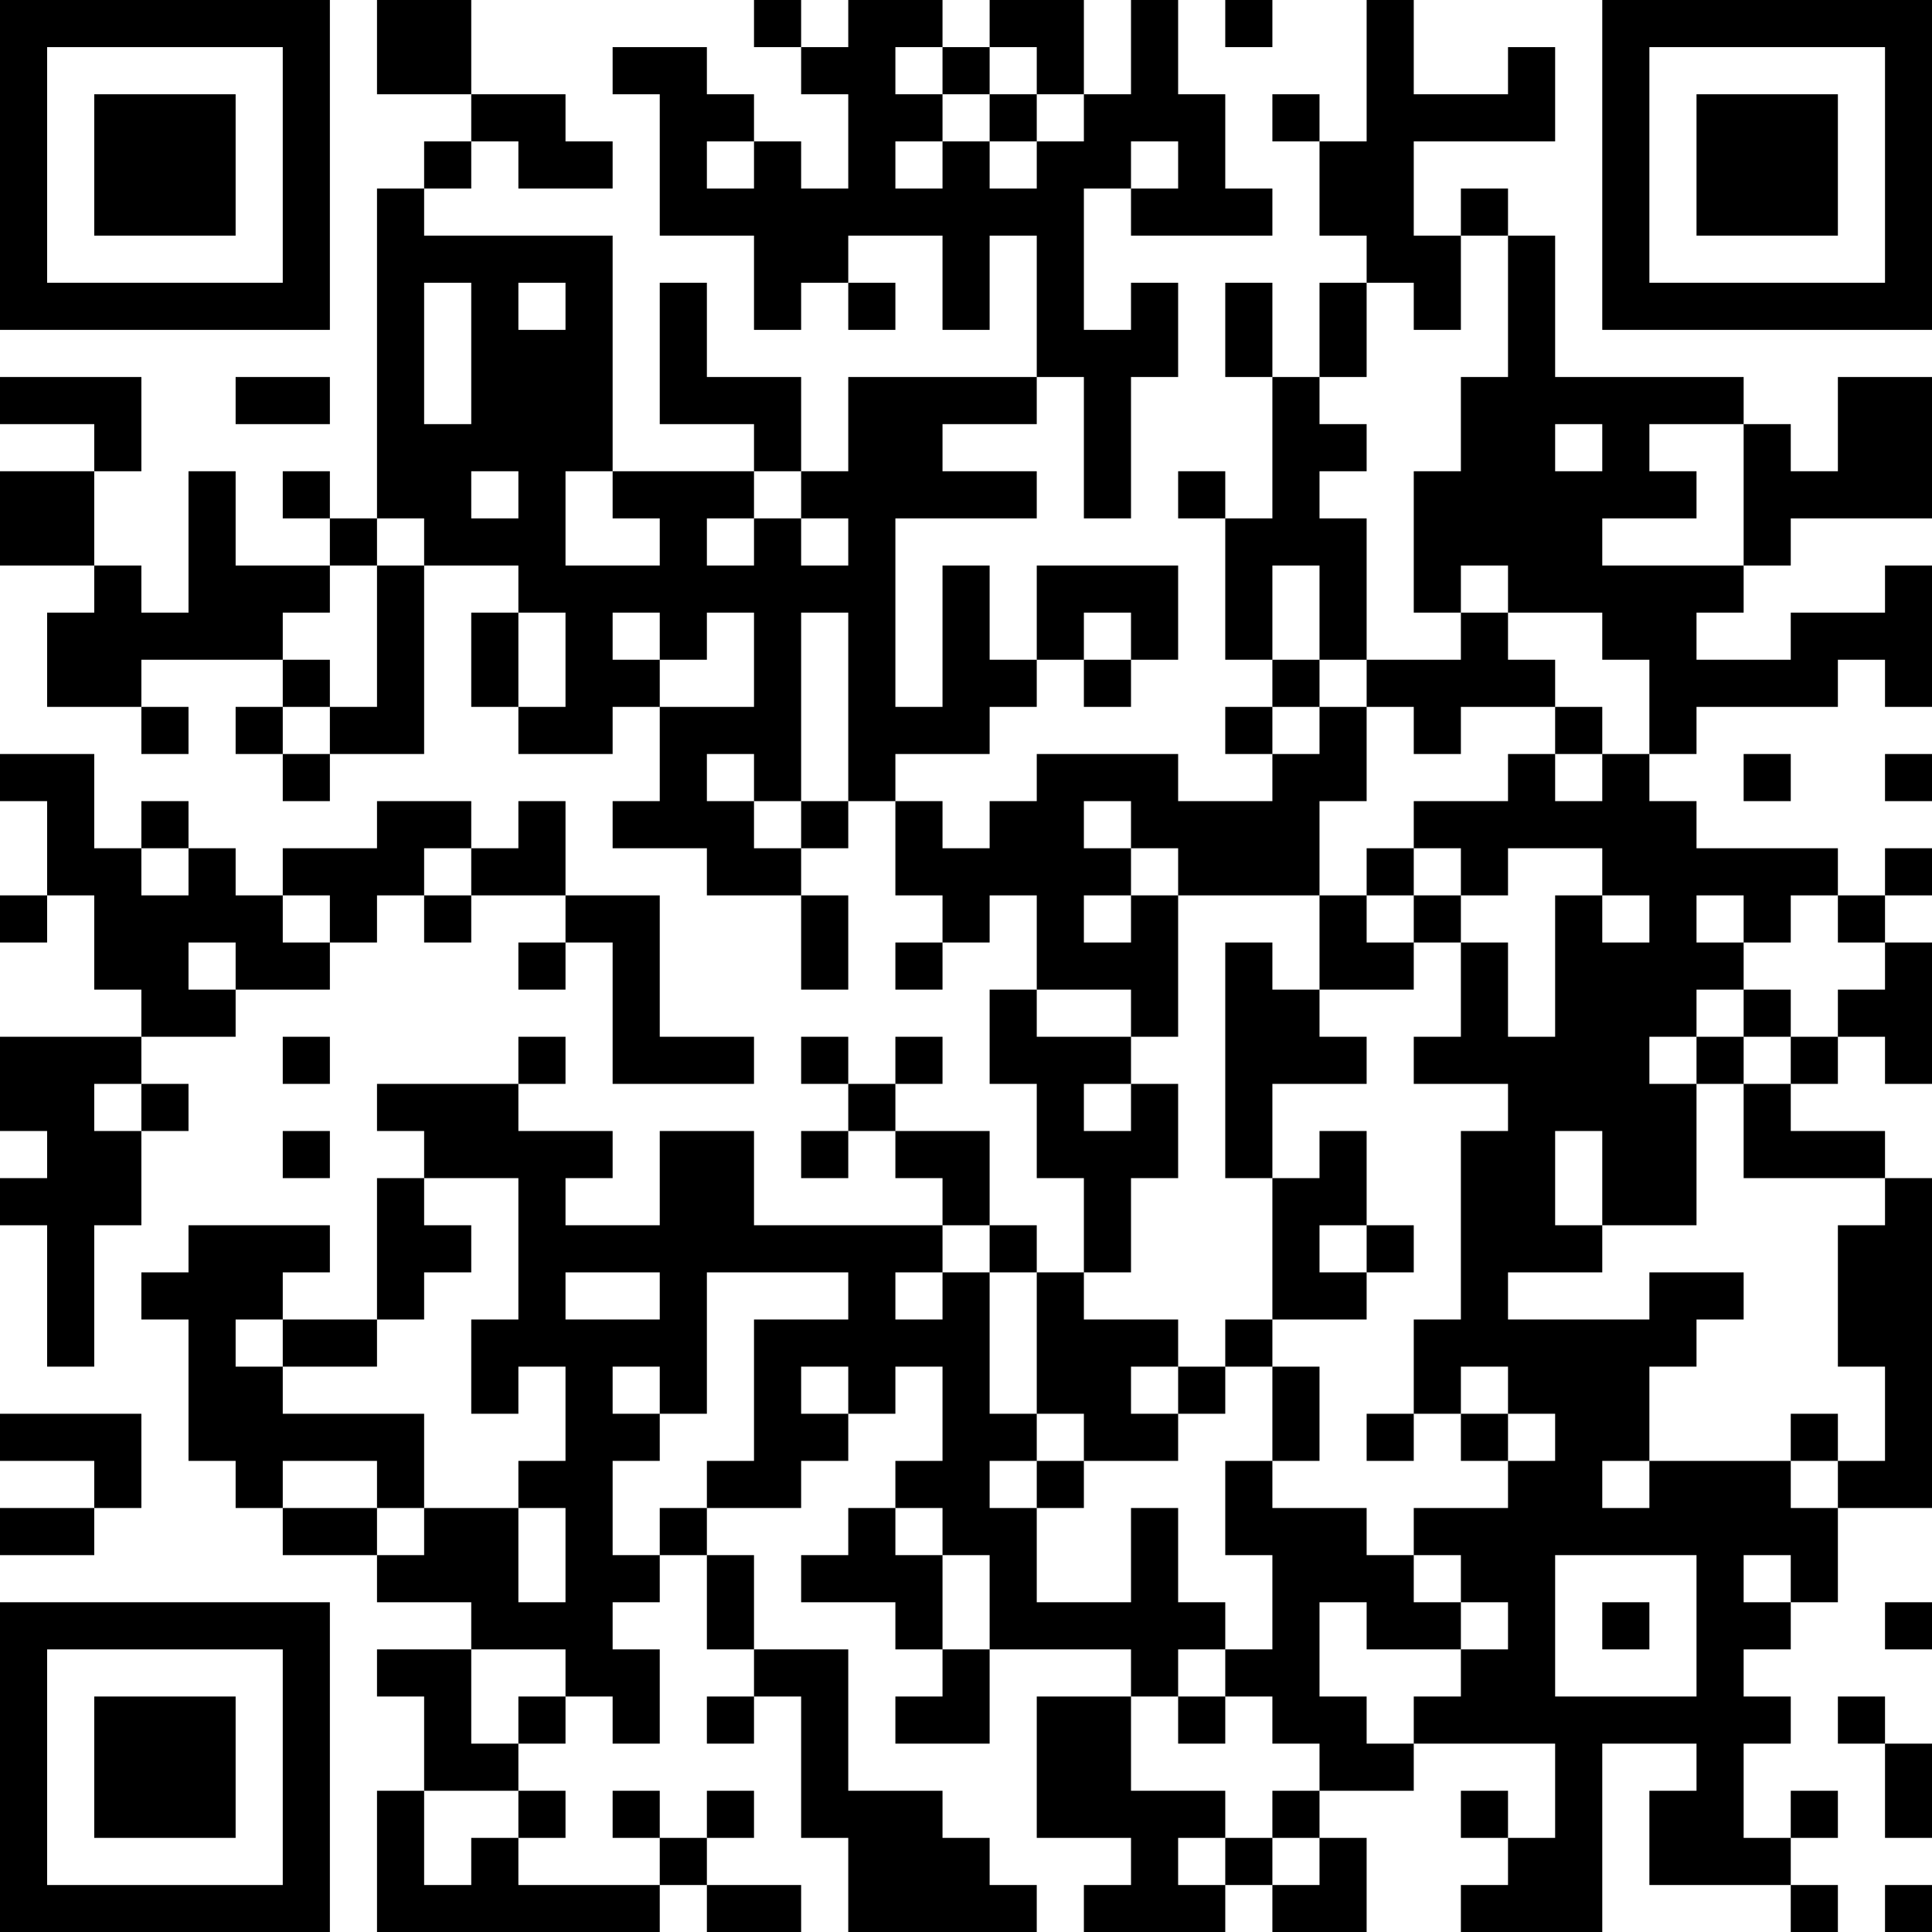 <?xml version="1.0" encoding="UTF-8"?>
<svg xmlns="http://www.w3.org/2000/svg" version="1.1" width="250" height="250" viewBox="0 0 250 250"><rect x="0" y="0" width="250" height="250" fill="#ffffff"/><g transform="scale(6.098)"><g transform="translate(0,0)"><path fill-rule="evenodd" d="M8 0L8 2L10 2L10 3L9 3L9 4L8 4L8 11L7 11L7 10L6 10L6 11L7 11L7 12L5 12L5 10L4 10L4 13L3 13L3 12L2 12L2 10L3 10L3 8L0 8L0 9L2 9L2 10L0 10L0 12L2 12L2 13L1 13L1 15L3 15L3 16L4 16L4 15L3 15L3 14L6 14L6 15L5 15L5 16L6 16L6 17L7 17L7 16L9 16L9 12L11 12L11 13L10 13L10 15L11 15L11 16L13 16L13 15L14 15L14 17L13 17L13 18L15 18L15 19L17 19L17 21L18 21L18 19L17 19L17 18L18 18L18 17L19 17L19 19L20 19L20 20L19 20L19 21L20 21L20 20L21 20L21 19L22 19L22 21L21 21L21 23L22 23L22 25L23 25L23 27L22 27L22 26L21 26L21 24L19 24L19 23L20 23L20 22L19 22L19 23L18 23L18 22L17 22L17 23L18 23L18 24L17 24L17 25L18 25L18 24L19 24L19 25L20 25L20 26L16 26L16 24L14 24L14 26L12 26L12 25L13 25L13 24L11 24L11 23L12 23L12 22L11 22L11 23L8 23L8 24L9 24L9 25L8 25L8 28L6 28L6 27L7 27L7 26L4 26L4 27L3 27L3 28L4 28L4 31L5 31L5 32L6 32L6 33L8 33L8 34L10 34L10 35L8 35L8 36L9 36L9 38L8 38L8 41L14 41L14 40L15 40L15 41L17 41L17 40L15 40L15 39L16 39L16 38L15 38L15 39L14 39L14 38L13 38L13 39L14 39L14 40L11 40L11 39L12 39L12 38L11 38L11 37L12 37L12 36L13 36L13 37L14 37L14 35L13 35L13 34L14 34L14 33L15 33L15 35L16 35L16 36L15 36L15 37L16 37L16 36L17 36L17 39L18 39L18 41L22 41L22 40L21 40L21 39L20 39L20 38L18 38L18 35L16 35L16 33L15 33L15 32L17 32L17 31L18 31L18 30L19 30L19 29L20 29L20 31L19 31L19 32L18 32L18 33L17 33L17 34L19 34L19 35L20 35L20 36L19 36L19 37L21 37L21 35L24 35L24 36L22 36L22 39L24 39L24 40L23 40L23 41L26 41L26 40L27 40L27 41L29 41L29 39L28 39L28 38L30 38L30 37L33 37L33 39L32 39L32 38L31 38L31 39L32 39L32 40L31 40L31 41L34 41L34 37L36 37L36 38L35 38L35 40L38 40L38 41L39 41L39 40L38 40L38 39L39 39L39 38L38 38L38 39L37 39L37 37L38 37L38 36L37 36L37 35L38 35L38 34L39 34L39 32L41 32L41 25L40 25L40 24L38 24L38 23L39 23L39 22L40 22L40 23L41 23L41 20L40 20L40 19L41 19L41 18L40 18L40 19L39 19L39 18L36 18L36 17L35 17L35 16L36 16L36 15L39 15L39 14L40 14L40 15L41 15L41 12L40 12L40 13L38 13L38 14L36 14L36 13L37 13L37 12L38 12L38 11L41 11L41 8L39 8L39 10L38 10L38 9L37 9L37 8L33 8L33 5L32 5L32 4L31 4L31 5L30 5L30 3L33 3L33 1L32 1L32 2L30 2L30 0L29 0L29 3L28 3L28 2L27 2L27 3L28 3L28 5L29 5L29 6L28 6L28 8L27 8L27 6L26 6L26 8L27 8L27 11L26 11L26 10L25 10L25 11L26 11L26 14L27 14L27 15L26 15L26 16L27 16L27 17L25 17L25 16L22 16L22 17L21 17L21 18L20 18L20 17L19 17L19 16L21 16L21 15L22 15L22 14L23 14L23 15L24 15L24 14L25 14L25 12L22 12L22 14L21 14L21 12L20 12L20 15L19 15L19 11L22 11L22 10L20 10L20 9L22 9L22 8L23 8L23 11L24 11L24 8L25 8L25 6L24 6L24 7L23 7L23 4L24 4L24 5L27 5L27 4L26 4L26 2L25 2L25 0L24 0L24 2L23 2L23 0L21 0L21 1L20 1L20 0L18 0L18 1L17 1L17 0L16 0L16 1L17 1L17 2L18 2L18 4L17 4L17 3L16 3L16 2L15 2L15 1L13 1L13 2L14 2L14 5L16 5L16 7L17 7L17 6L18 6L18 7L19 7L19 6L18 6L18 5L20 5L20 7L21 7L21 5L22 5L22 8L18 8L18 10L17 10L17 8L15 8L15 6L14 6L14 9L16 9L16 10L13 10L13 5L9 5L9 4L10 4L10 3L11 3L11 4L13 4L13 3L12 3L12 2L10 2L10 0ZM26 0L26 1L27 1L27 0ZM19 1L19 2L20 2L20 3L19 3L19 4L20 4L20 3L21 3L21 4L22 4L22 3L23 3L23 2L22 2L22 1L21 1L21 2L20 2L20 1ZM21 2L21 3L22 3L22 2ZM15 3L15 4L16 4L16 3ZM24 3L24 4L25 4L25 3ZM31 5L31 7L30 7L30 6L29 6L29 8L28 8L28 9L29 9L29 10L28 10L28 11L29 11L29 14L28 14L28 12L27 12L27 14L28 14L28 15L27 15L27 16L28 16L28 15L29 15L29 17L28 17L28 19L25 19L25 18L24 18L24 17L23 17L23 18L24 18L24 19L23 19L23 20L24 20L24 19L25 19L25 22L24 22L24 21L22 21L22 22L24 22L24 23L23 23L23 24L24 24L24 23L25 23L25 25L24 25L24 27L23 27L23 28L25 28L25 29L24 29L24 30L25 30L25 31L23 31L23 30L22 30L22 27L21 27L21 26L20 26L20 27L19 27L19 28L20 28L20 27L21 27L21 30L22 30L22 31L21 31L21 32L22 32L22 34L24 34L24 32L25 32L25 34L26 34L26 35L25 35L25 36L24 36L24 38L26 38L26 39L25 39L25 40L26 40L26 39L27 39L27 40L28 40L28 39L27 39L27 38L28 38L28 37L27 37L27 36L26 36L26 35L27 35L27 33L26 33L26 31L27 31L27 32L29 32L29 33L30 33L30 34L31 34L31 35L29 35L29 34L28 34L28 36L29 36L29 37L30 37L30 36L31 36L31 35L32 35L32 34L31 34L31 33L30 33L30 32L32 32L32 31L33 31L33 30L32 30L32 29L31 29L31 30L30 30L30 28L31 28L31 24L32 24L32 23L30 23L30 22L31 22L31 20L32 20L32 22L33 22L33 19L34 19L34 20L35 20L35 19L34 19L34 18L32 18L32 19L31 19L31 18L30 18L30 17L32 17L32 16L33 16L33 17L34 17L34 16L35 16L35 14L34 14L34 13L32 13L32 12L31 12L31 13L30 13L30 10L31 10L31 8L32 8L32 5ZM9 6L9 9L10 9L10 6ZM11 6L11 7L12 7L12 6ZM5 8L5 9L7 9L7 8ZM33 9L33 10L34 10L34 9ZM35 9L35 10L36 10L36 11L34 11L34 12L37 12L37 9ZM10 10L10 11L11 11L11 10ZM12 10L12 12L14 12L14 11L13 11L13 10ZM16 10L16 11L15 11L15 12L16 12L16 11L17 11L17 12L18 12L18 11L17 11L17 10ZM8 11L8 12L7 12L7 13L6 13L6 14L7 14L7 15L6 15L6 16L7 16L7 15L8 15L8 12L9 12L9 11ZM11 13L11 15L12 15L12 13ZM13 13L13 14L14 14L14 15L16 15L16 13L15 13L15 14L14 14L14 13ZM17 13L17 17L16 17L16 16L15 16L15 17L16 17L16 18L17 18L17 17L18 17L18 13ZM23 13L23 14L24 14L24 13ZM31 13L31 14L29 14L29 15L30 15L30 16L31 16L31 15L33 15L33 16L34 16L34 15L33 15L33 14L32 14L32 13ZM0 16L0 17L1 17L1 19L0 19L0 20L1 20L1 19L2 19L2 21L3 21L3 22L0 22L0 24L1 24L1 25L0 25L0 26L1 26L1 29L2 29L2 26L3 26L3 24L4 24L4 23L3 23L3 22L5 22L5 21L7 21L7 20L8 20L8 19L9 19L9 20L10 20L10 19L12 19L12 20L11 20L11 21L12 21L12 20L13 20L13 23L16 23L16 22L14 22L14 19L12 19L12 17L11 17L11 18L10 18L10 17L8 17L8 18L6 18L6 19L5 19L5 18L4 18L4 17L3 17L3 18L2 18L2 16ZM37 16L37 17L38 17L38 16ZM40 16L40 17L41 17L41 16ZM3 18L3 19L4 19L4 18ZM9 18L9 19L10 19L10 18ZM29 18L29 19L28 19L28 21L27 21L27 20L26 20L26 25L27 25L27 28L26 28L26 29L25 29L25 30L26 30L26 29L27 29L27 31L28 31L28 29L27 29L27 28L29 28L29 27L30 27L30 26L29 26L29 24L28 24L28 25L27 25L27 23L29 23L29 22L28 22L28 21L30 21L30 20L31 20L31 19L30 19L30 18ZM6 19L6 20L7 20L7 19ZM29 19L29 20L30 20L30 19ZM36 19L36 20L37 20L37 21L36 21L36 22L35 22L35 23L36 23L36 26L34 26L34 24L33 24L33 26L34 26L34 27L32 27L32 28L35 28L35 27L37 27L37 28L36 28L36 29L35 29L35 31L34 31L34 32L35 32L35 31L38 31L38 32L39 32L39 31L40 31L40 29L39 29L39 26L40 26L40 25L37 25L37 23L38 23L38 22L39 22L39 21L40 21L40 20L39 20L39 19L38 19L38 20L37 20L37 19ZM4 20L4 21L5 21L5 20ZM37 21L37 22L36 22L36 23L37 23L37 22L38 22L38 21ZM6 22L6 23L7 23L7 22ZM2 23L2 24L3 24L3 23ZM6 24L6 25L7 25L7 24ZM9 25L9 26L10 26L10 27L9 27L9 28L8 28L8 29L6 29L6 28L5 28L5 29L6 29L6 30L9 30L9 32L8 32L8 31L6 31L6 32L8 32L8 33L9 33L9 32L11 32L11 34L12 34L12 32L11 32L11 31L12 31L12 29L11 29L11 30L10 30L10 28L11 28L11 25ZM28 26L28 27L29 27L29 26ZM12 27L12 28L14 28L14 27ZM15 27L15 30L14 30L14 29L13 29L13 30L14 30L14 31L13 31L13 33L14 33L14 32L15 32L15 31L16 31L16 28L18 28L18 27ZM17 29L17 30L18 30L18 29ZM0 30L0 31L2 31L2 32L0 32L0 33L2 33L2 32L3 32L3 30ZM29 30L29 31L30 31L30 30ZM31 30L31 31L32 31L32 30ZM38 30L38 31L39 31L39 30ZM22 31L22 32L23 32L23 31ZM19 32L19 33L20 33L20 35L21 35L21 33L20 33L20 32ZM33 33L33 36L36 36L36 33ZM37 33L37 34L38 34L38 33ZM34 34L34 35L35 35L35 34ZM40 34L40 35L41 35L41 34ZM10 35L10 37L11 37L11 36L12 36L12 35ZM25 36L25 37L26 37L26 36ZM39 36L39 37L40 37L40 39L41 39L41 37L40 37L40 36ZM9 38L9 40L10 40L10 39L11 39L11 38ZM40 40L40 41L41 41L41 40ZM0 0L0 7L7 7L7 0ZM1 1L1 6L6 6L6 1ZM2 2L2 5L5 5L5 2ZM34 0L34 7L41 7L41 0ZM35 1L35 6L40 6L40 1ZM36 2L36 5L39 5L39 2ZM0 34L0 41L7 41L7 34ZM1 35L1 40L6 40L6 35ZM2 36L2 39L5 39L5 36Z" fill="#000000"/></g></g></svg>

